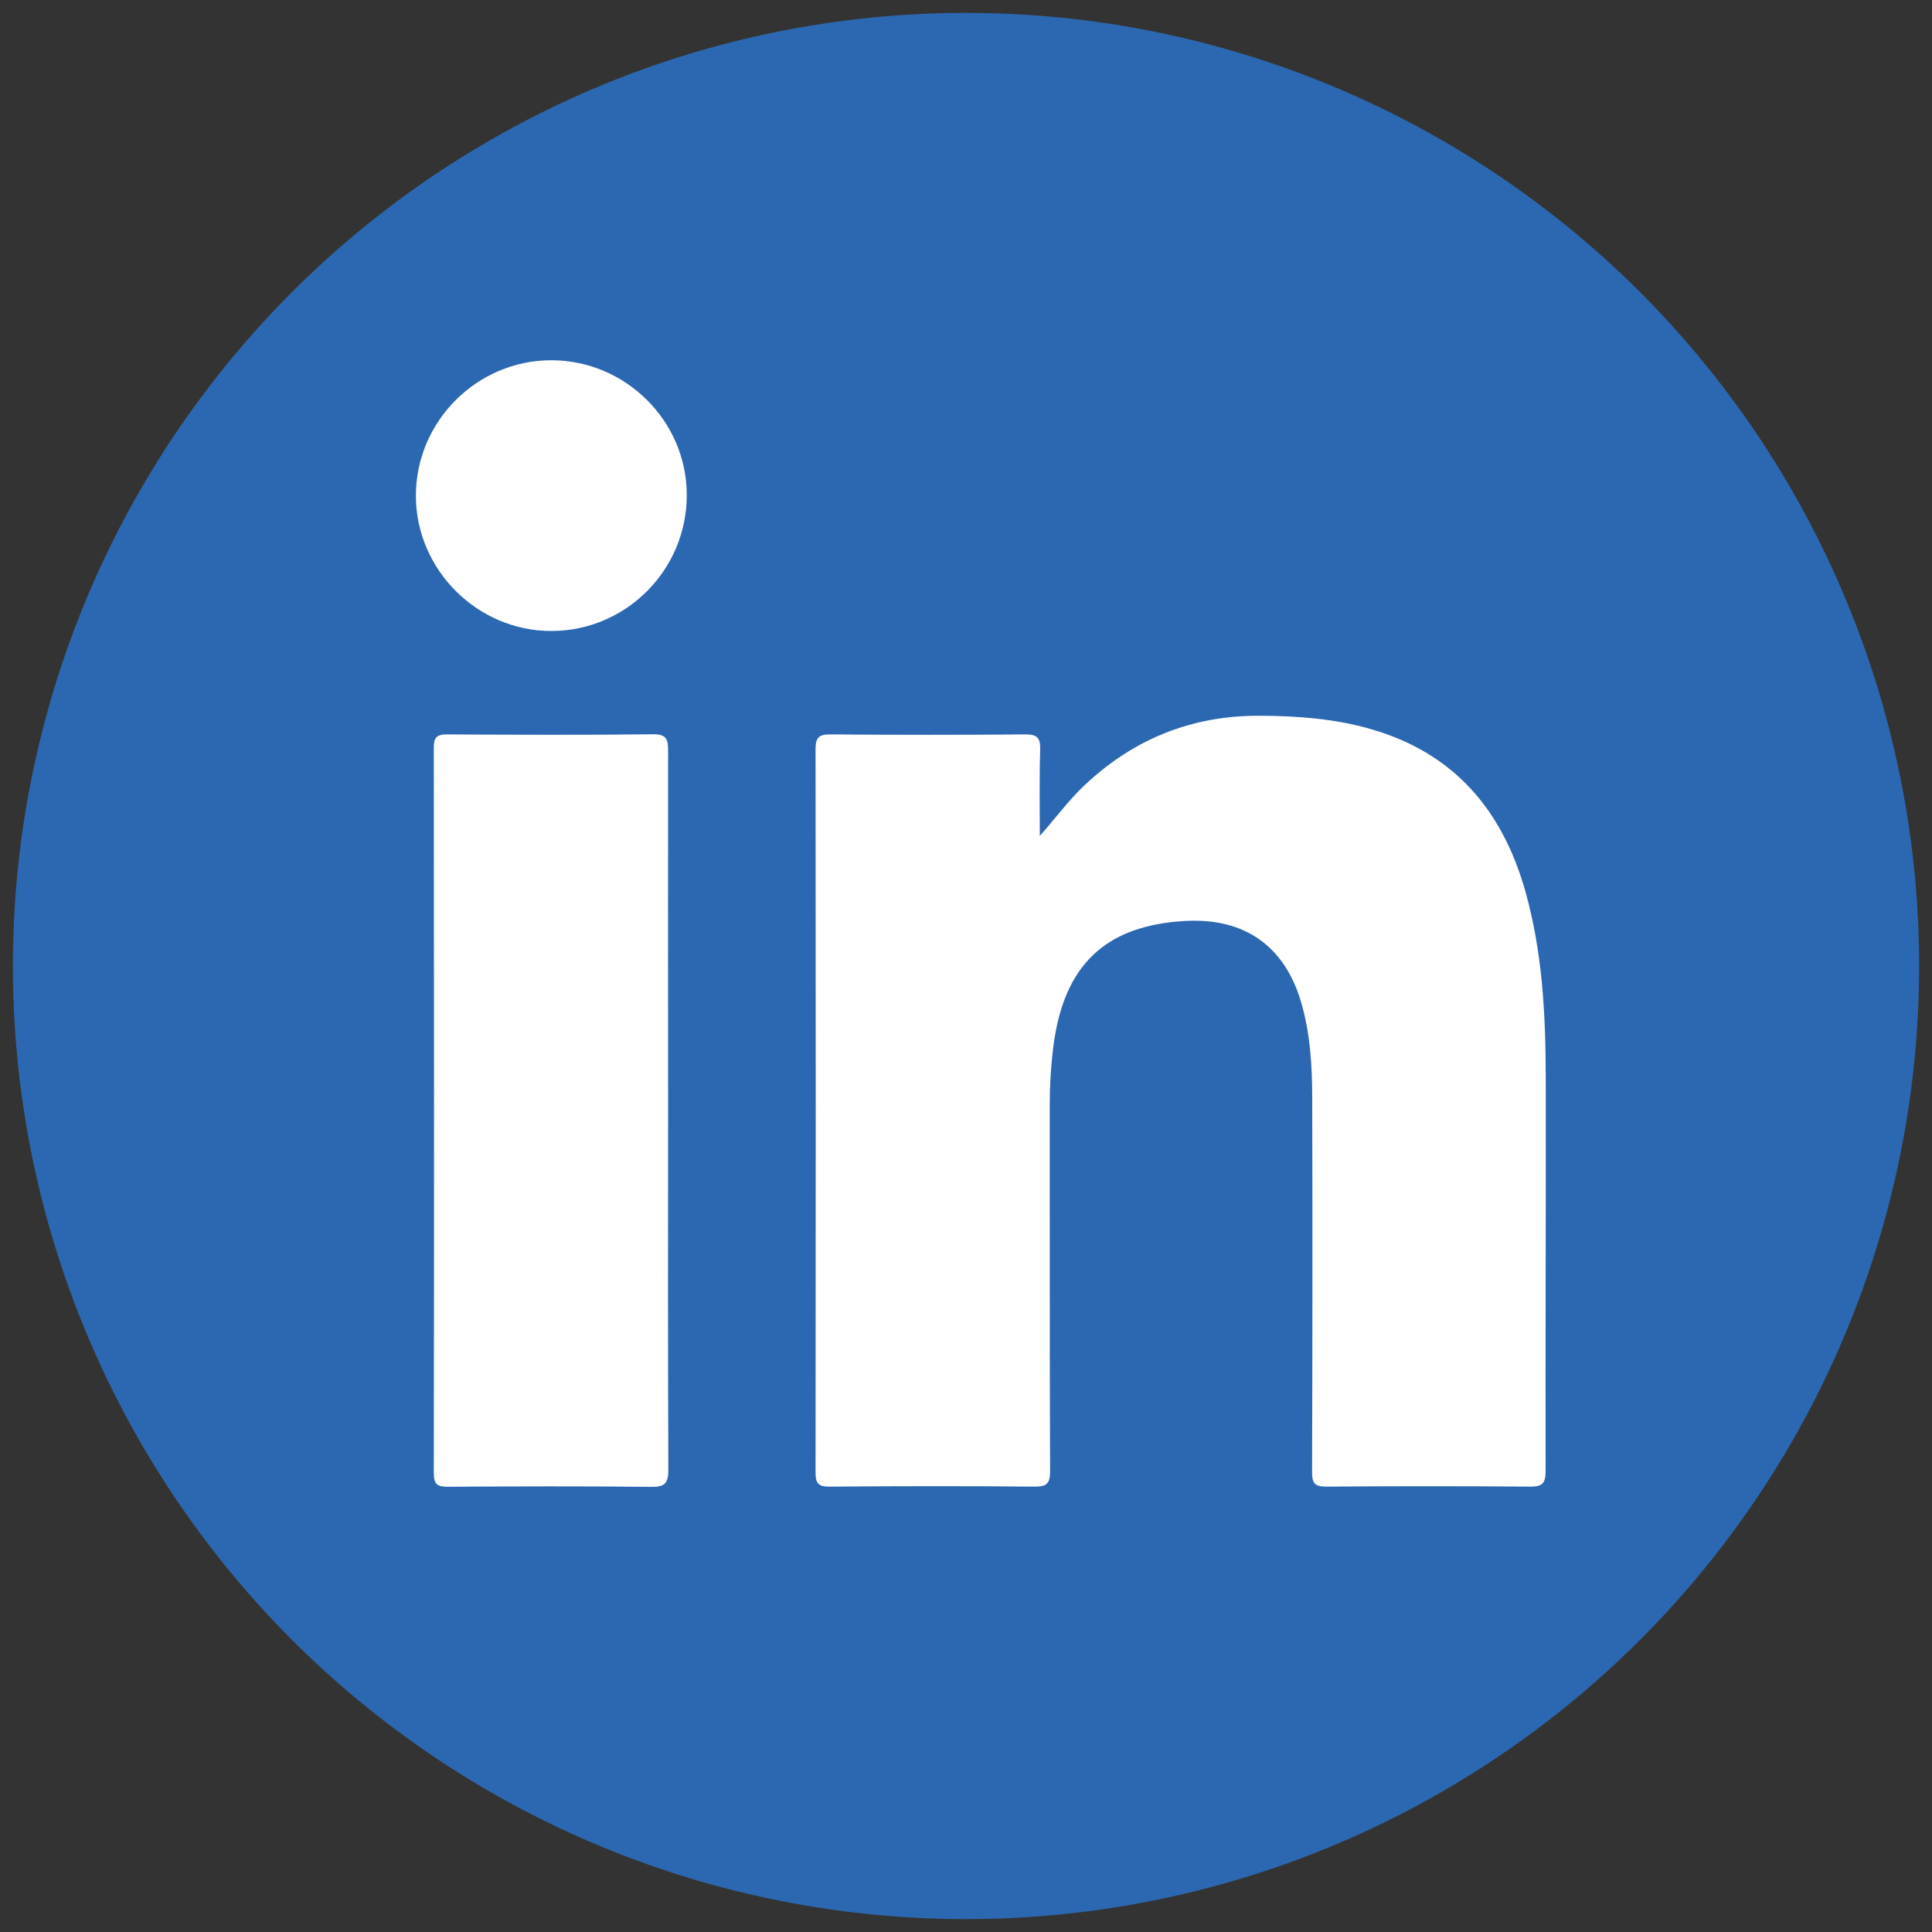 <?xml version="1.0" encoding="utf-8"?>
<!-- Generator: Adobe Illustrator 26.3.1, SVG Export Plug-In . SVG Version: 6.00 Build 0)  -->
<svg version="1.1" id="Layer_1" xmlns="http://www.w3.org/2000/svg" xmlns:xlink="http://www.w3.org/1999/xlink" x="0px" y="0px"
	 viewBox="0 0 150 150" style="enable-background:new 0 0 150 150;" xml:space="preserve">
<rect x="0" y="0" width="150" height="150" fill="#333333" stroke="none"/>
<style type="text/css">
	.st0{fill:#2C68B1;}
	.st1{fill:#FFFFFF;}
</style>
<g>
	<circle class="st0" cx="75" cy="75" r="74"/>
	<g>
		<g>
			<path class="st1" d="M80.73,64.9c1.22-1.37,2.22-2.75,3.47-3.93c3.84-3.62,8.38-5.44,13.68-5.4c2.91,0.02,5.79,0.23,8.6,1.05
				c6.42,1.86,10.16,6.28,11.94,12.55c1.33,4.71,1.58,9.54,1.59,14.38c0.02,10.22-0.03,20.44-0.01,30.67c0,0.96-0.27,1.21-1.21,1.2
				c-5.27-0.04-10.53-0.04-15.8,0c-0.93,0.01-1.13-0.28-1.12-1.15c0.03-9.73,0.04-19.45,0.01-29.18c-0.01-2.44-0.16-4.87-0.85-7.24
				c-1.26-4.37-4.38-6.59-8.96-6.35c-6.24,0.33-9.49,3.42-10.29,9.77c-0.19,1.52-0.28,3.03-0.28,4.56
				c0.01,9.46-0.01,18.92,0.03,28.38c0,0.94-0.23,1.22-1.2,1.21c-5.3-0.05-10.61-0.04-15.91,0c-0.85,0.01-1.1-0.22-1.1-1.08
				c0.02-18.73,0.02-37.46,0-56.19c0-0.93,0.3-1.14,1.18-1.13c5.04,0.04,10.08,0.04,15.11,0c0.93-0.01,1.17,0.29,1.15,1.17
				C80.69,60.43,80.73,62.67,80.73,64.9z"/>
			<path class="st1" d="M51.87,86.31c0,9.27-0.02,18.53,0.02,27.8c0,1.03-0.25,1.34-1.32,1.33c-5.26-0.06-10.53-0.04-15.79-0.01
				c-0.84,0.01-1.1-0.2-1.1-1.08c0.03-18.76,0.02-37.52,0-56.28c0-0.78,0.19-1.05,1.01-1.05c5.34,0.03,10.68,0.05,16.02-0.01
				c1.03-0.01,1.17,0.39,1.16,1.27C51.86,67.62,51.87,76.97,51.87,86.31z"/>
			<path class="st1" d="M53.32,38.43c0.01,5.82-4.72,10.56-10.52,10.56c-5.73,0-10.49-4.74-10.51-10.47
				c-0.02-5.79,4.74-10.56,10.53-10.55C48.58,27.98,53.32,32.7,53.32,38.43z"/>
		</g>
	</g>
</g>
</svg>
